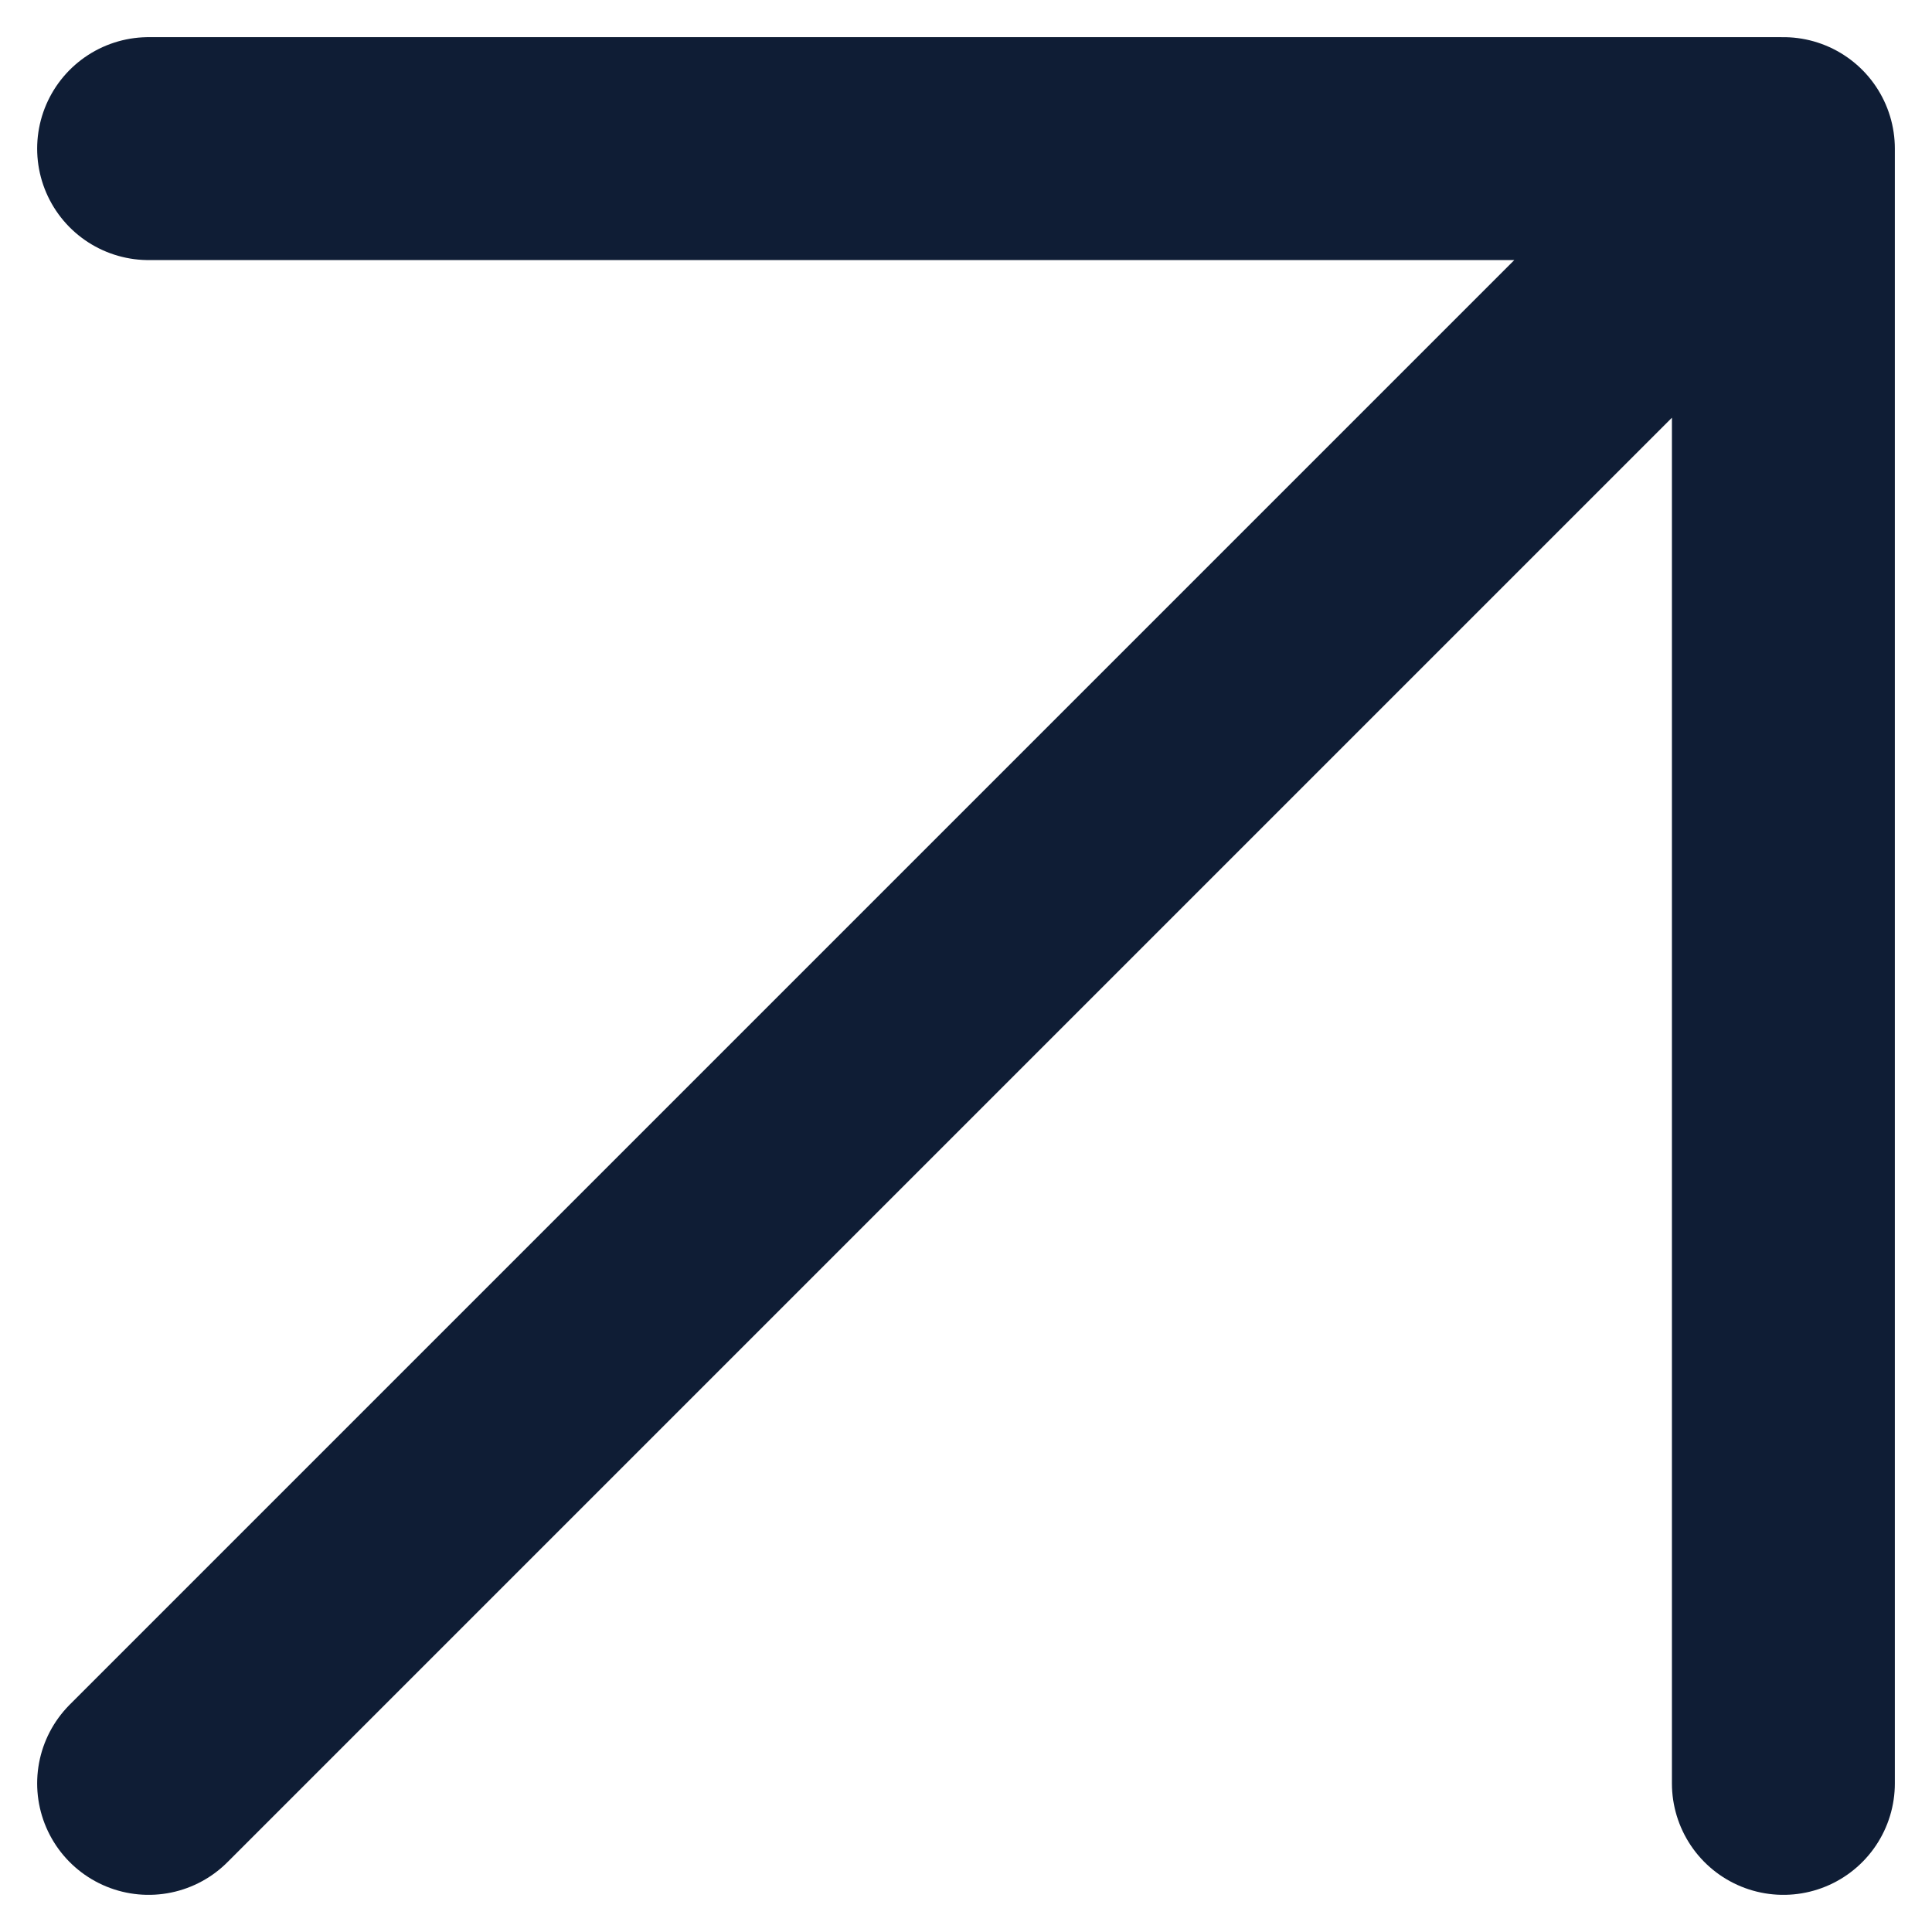 <svg xmlns="http://www.w3.org/2000/svg" width="26" height="26" viewBox="0 0 26 26" fill="none">
<path id="Vector 451" d="M2 2H24M24 2V24M24 2L2 24" stroke="#0f1d35" stroke-width="3" stroke-linecap="round"/>
</svg>
